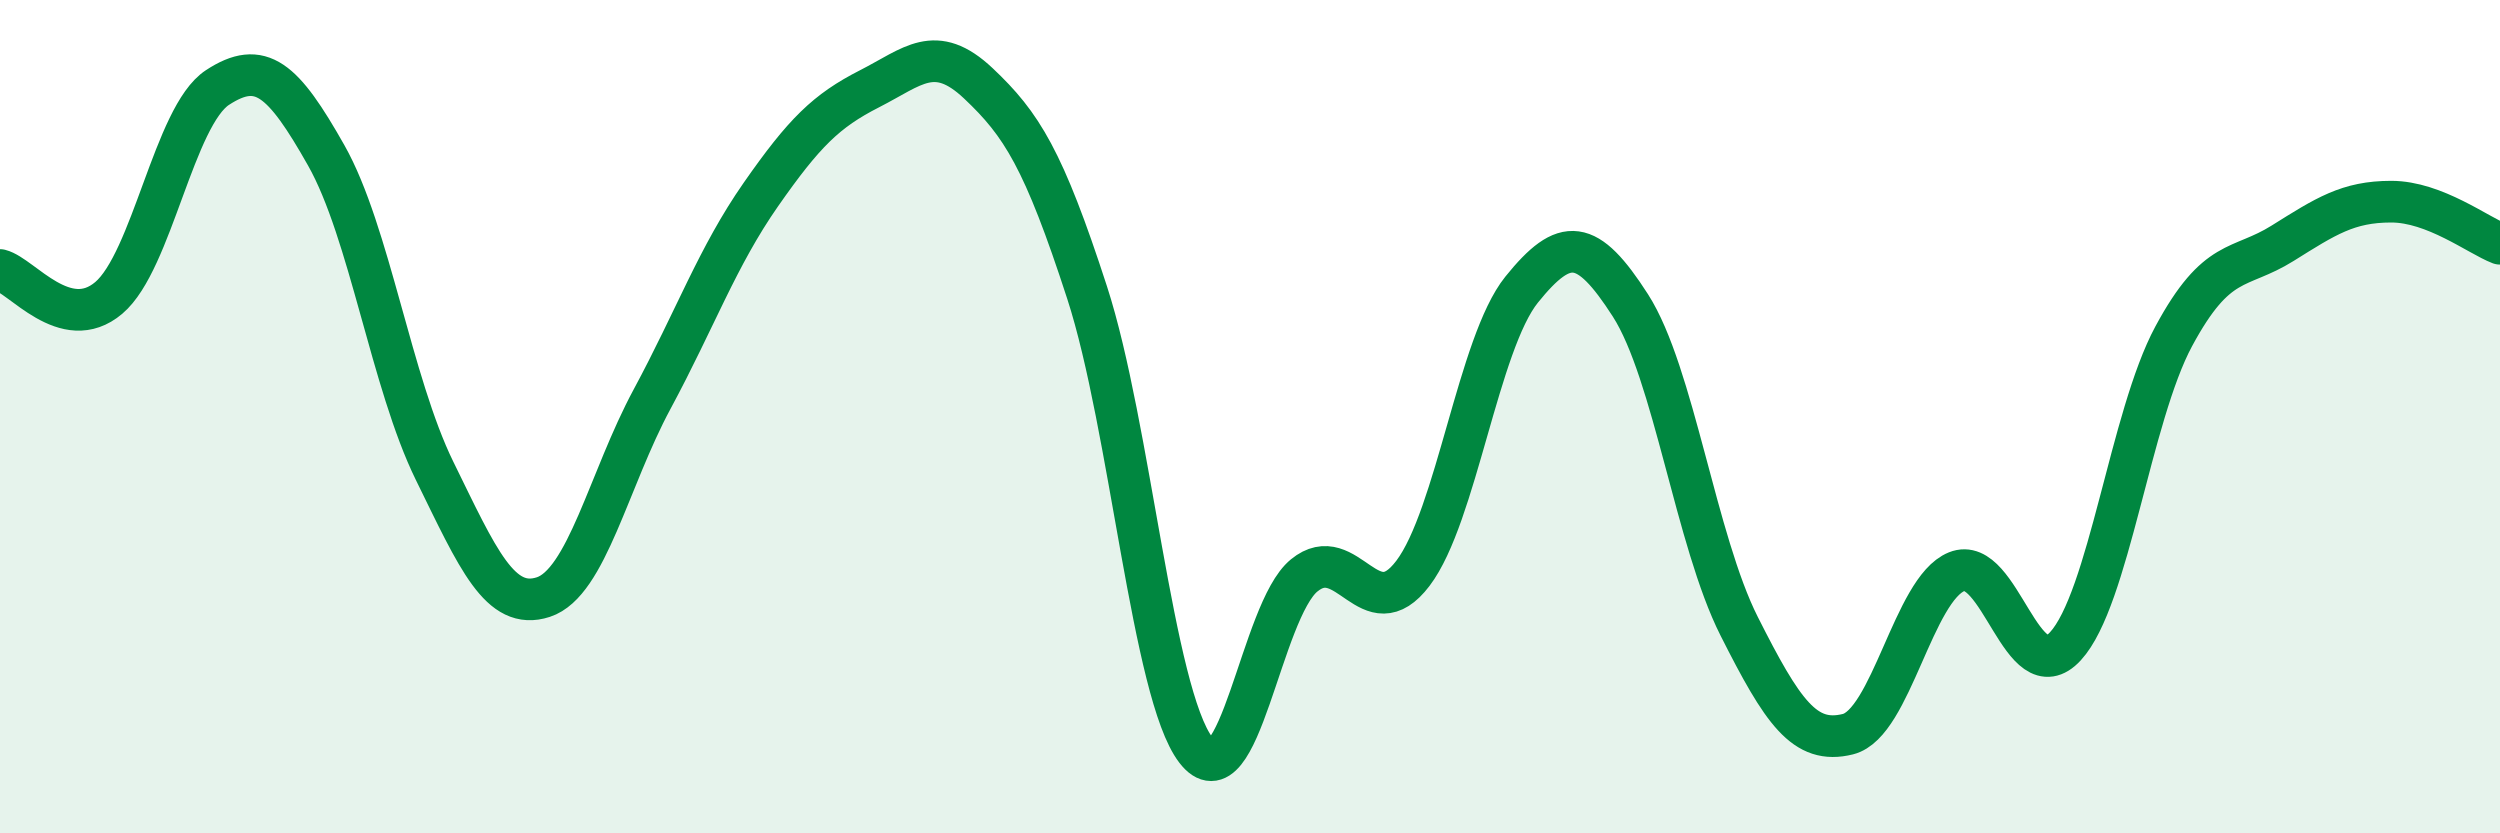
    <svg width="60" height="20" viewBox="0 0 60 20" xmlns="http://www.w3.org/2000/svg">
      <path
        d="M 0,6.48 C 0.52,6.61 1.57,8.03 2.61,7.15 C 3.65,6.27 4.18,2.78 5.22,2.1 C 6.26,1.42 6.79,1.89 7.83,3.73 C 8.87,5.57 9.39,9.18 10.43,11.3 C 11.47,13.42 12,14.67 13.04,14.33 C 14.08,13.99 14.61,11.51 15.65,9.58 C 16.69,7.65 17.22,6.16 18.26,4.67 C 19.3,3.18 19.83,2.66 20.87,2.13 C 21.91,1.6 22.44,1.02 23.48,2 C 24.52,2.98 25.05,3.82 26.09,7.02 C 27.13,10.22 27.66,16.64 28.7,18 C 29.74,19.36 30.26,14.66 31.3,13.81 C 32.34,12.96 32.87,15.13 33.91,13.76 C 34.95,12.39 35.48,8.24 36.52,6.95 C 37.56,5.66 38.09,5.71 39.13,7.33 C 40.17,8.95 40.7,12.97 41.74,15.03 C 42.78,17.09 43.31,17.88 44.35,17.62 C 45.39,17.36 45.92,14.14 46.96,13.72 C 48,13.3 48.53,16.64 49.57,15.51 C 50.61,14.38 51.13,10 52.17,8.07 C 53.21,6.14 53.74,6.49 54.78,5.84 C 55.82,5.19 56.35,4.84 57.39,4.84 C 58.43,4.84 59.48,5.65 60,5.85L60 20L0 20Z"
        fill="#008740"
        opacity="0.1"
        stroke-linecap="round"
        stroke-linejoin="round"
      />
      <path
        d="M 0,6.48 C 0.52,6.61 1.57,8.03 2.61,7.15 C 3.65,6.27 4.18,2.78 5.22,2.1 C 6.26,1.42 6.79,1.89 7.83,3.73 C 8.87,5.57 9.39,9.18 10.43,11.3 C 11.47,13.42 12,14.67 13.04,14.33 C 14.08,13.99 14.61,11.51 15.65,9.58 C 16.69,7.65 17.22,6.16 18.26,4.67 C 19.3,3.18 19.83,2.66 20.87,2.13 C 21.91,1.6 22.44,1.02 23.48,2 C 24.52,2.98 25.05,3.82 26.09,7.02 C 27.13,10.22 27.66,16.64 28.7,18 C 29.74,19.36 30.26,14.66 31.3,13.81 C 32.34,12.96 32.87,15.13 33.91,13.76 C 34.95,12.39 35.48,8.24 36.52,6.95 C 37.56,5.66 38.09,5.71 39.13,7.33 C 40.17,8.95 40.7,12.97 41.74,15.03 C 42.78,17.09 43.31,17.88 44.35,17.62 C 45.39,17.36 45.92,14.14 46.96,13.72 C 48,13.3 48.53,16.64 49.57,15.51 C 50.61,14.38 51.13,10 52.17,8.07 C 53.21,6.14 53.74,6.49 54.78,5.84 C 55.82,5.19 56.35,4.84 57.39,4.84 C 58.43,4.84 59.48,5.65 60,5.85"
        stroke="#008740"
        stroke-width="1"
        fill="none"
        stroke-linecap="round"
        stroke-linejoin="round"
      />
    </svg>
  